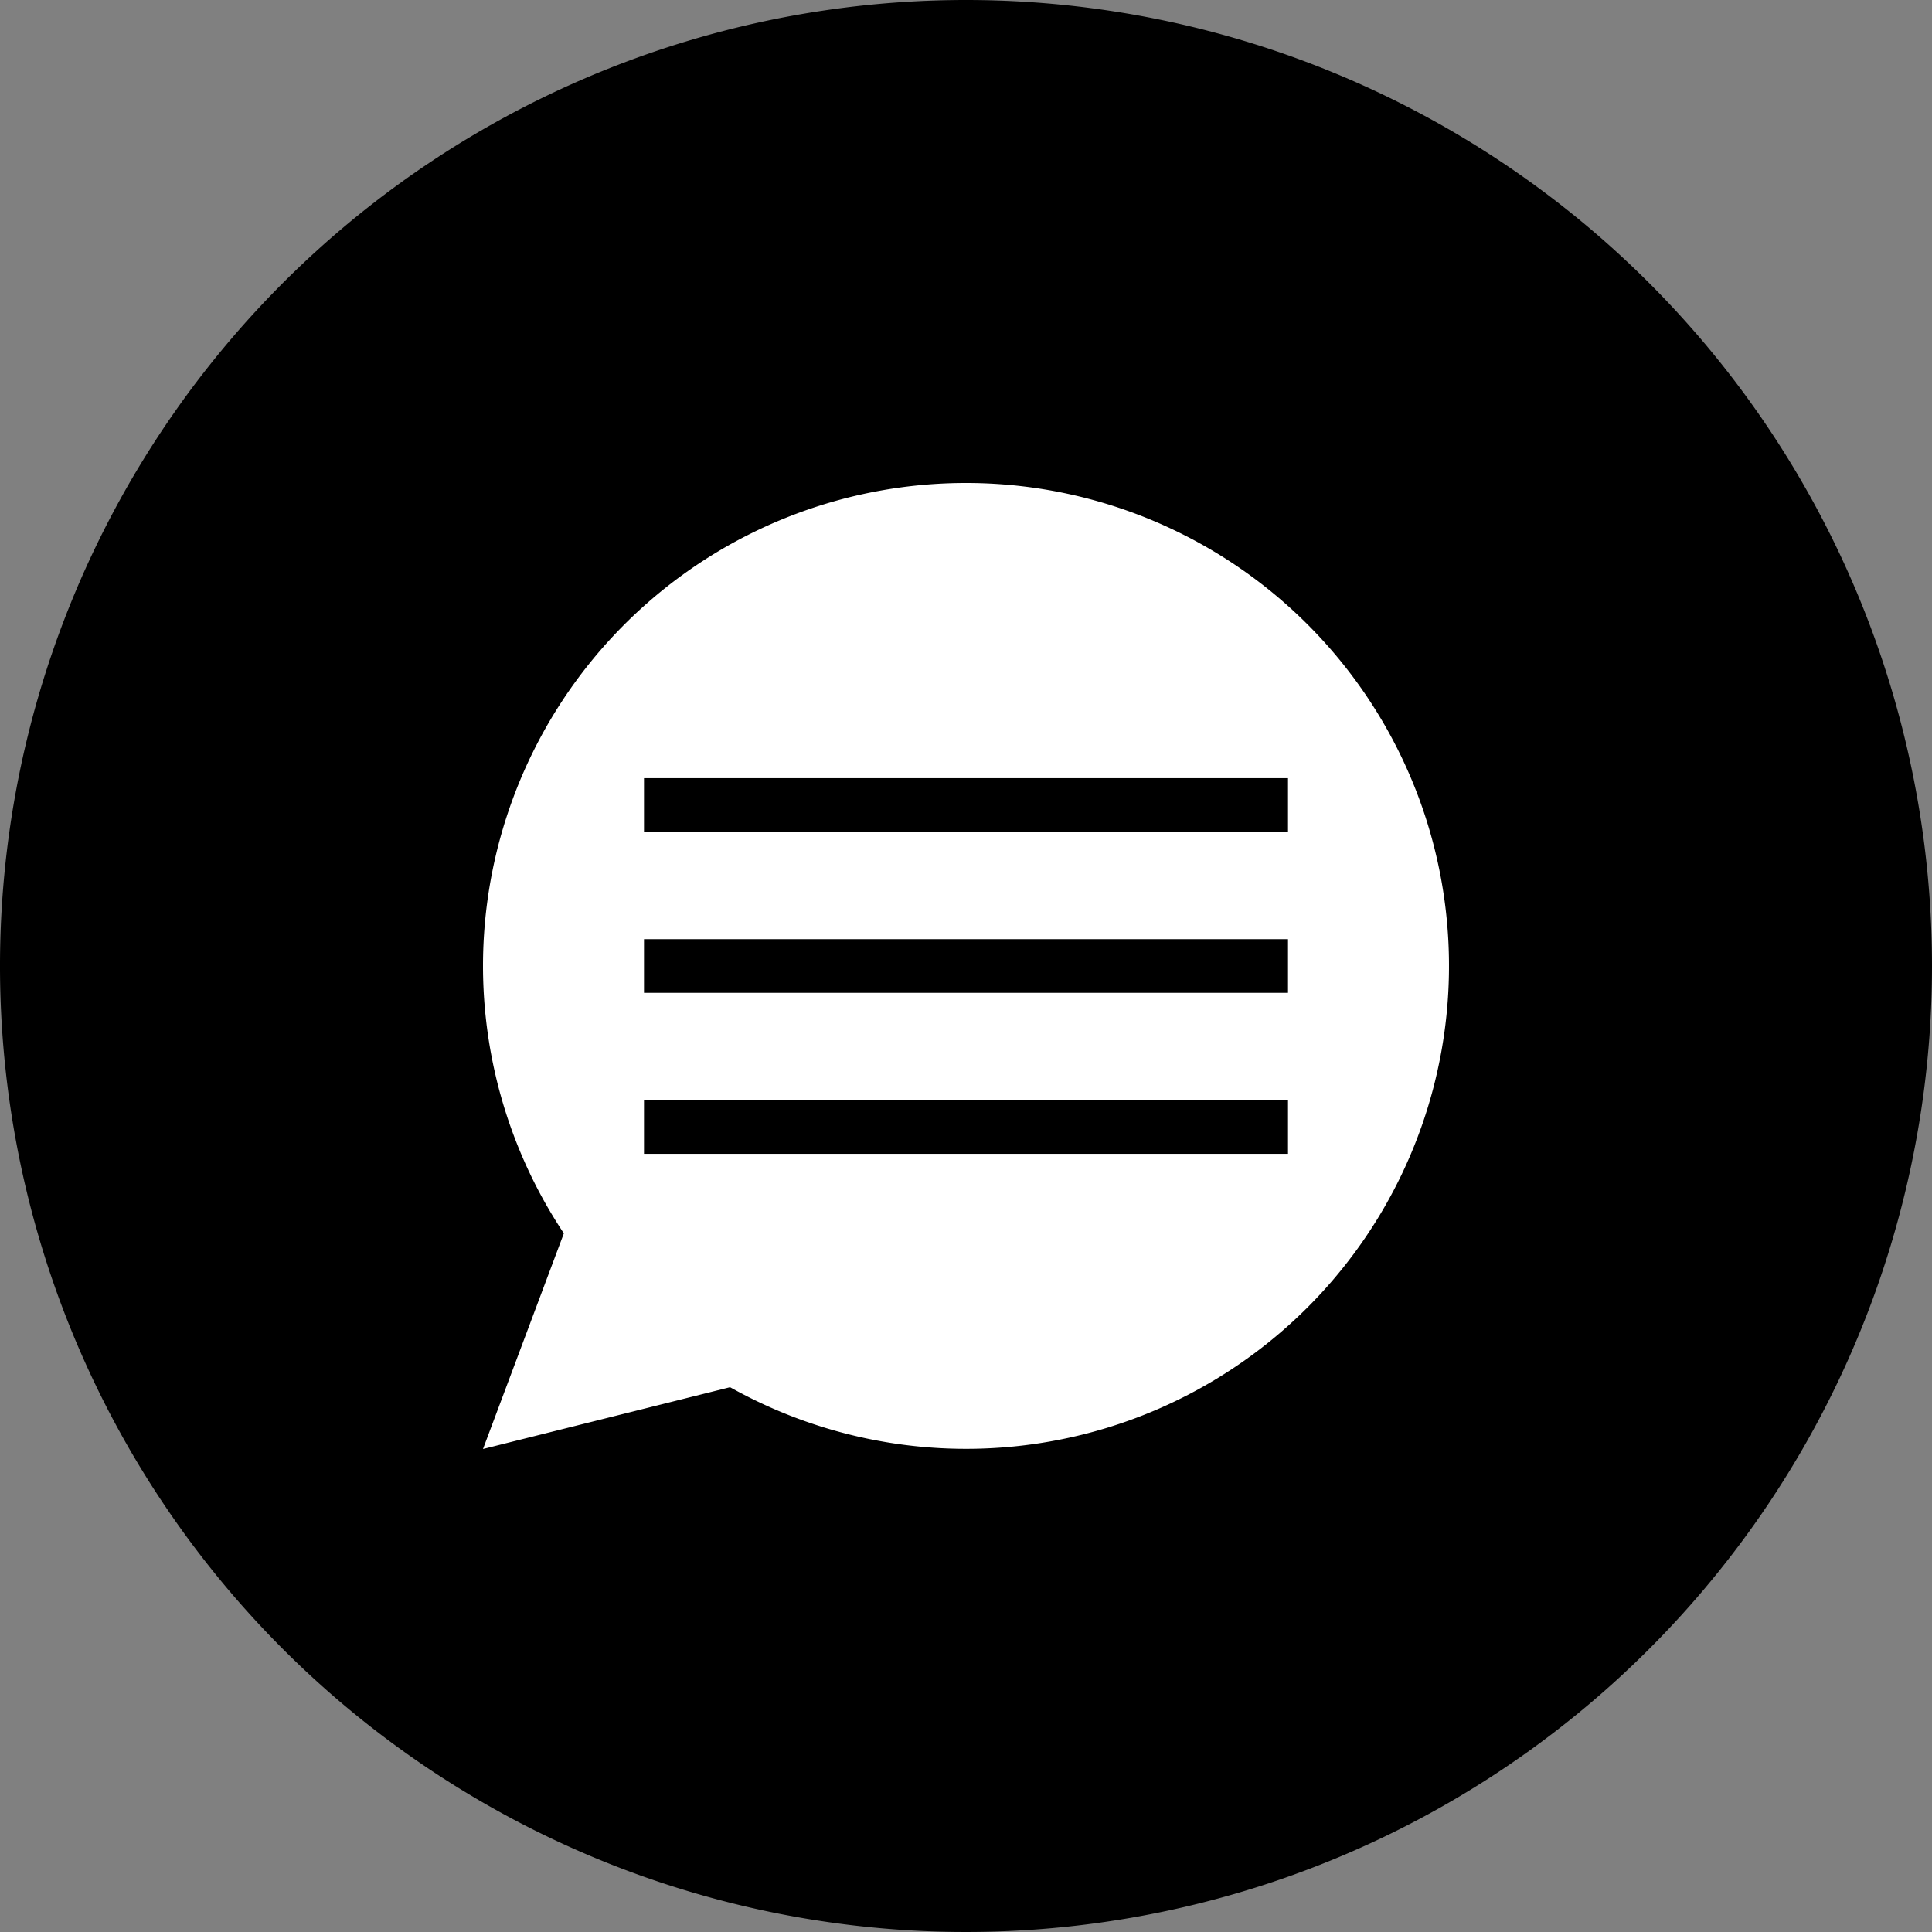 <svg xmlns="http://www.w3.org/2000/svg" xmlns:xlink="http://www.w3.org/1999/xlink" viewBox="0 0 72 72"><rect x="0" y="0" width="72" height="72" fill="#808080" stroke="none"/><defs><clipPath id="clip-path"><rect width="72" height="72" style="fill:none"/></clipPath></defs><title>chat</title><g id="Layer_2" data-name="Layer 2"><g id="Layer_1-2" data-name="Layer 1"><g style="clip-path:url(#clip-path)"><path d="M72,36A36,36,0,1,1,36,0,36,36,0,0,1,72,36"/><path d="M36,18A17.996,17.996,0,0,0,21.013,45.964L18,54l9.207-2.302A17.997,17.997,0,1,0,36,18" style="fill:#fff"/></g><rect x="24" y="29" width="24" height="2"/><rect x="24" y="41" width="24" height="2"/><rect x="24" y="35" width="24" height="2"/></g></g></svg>